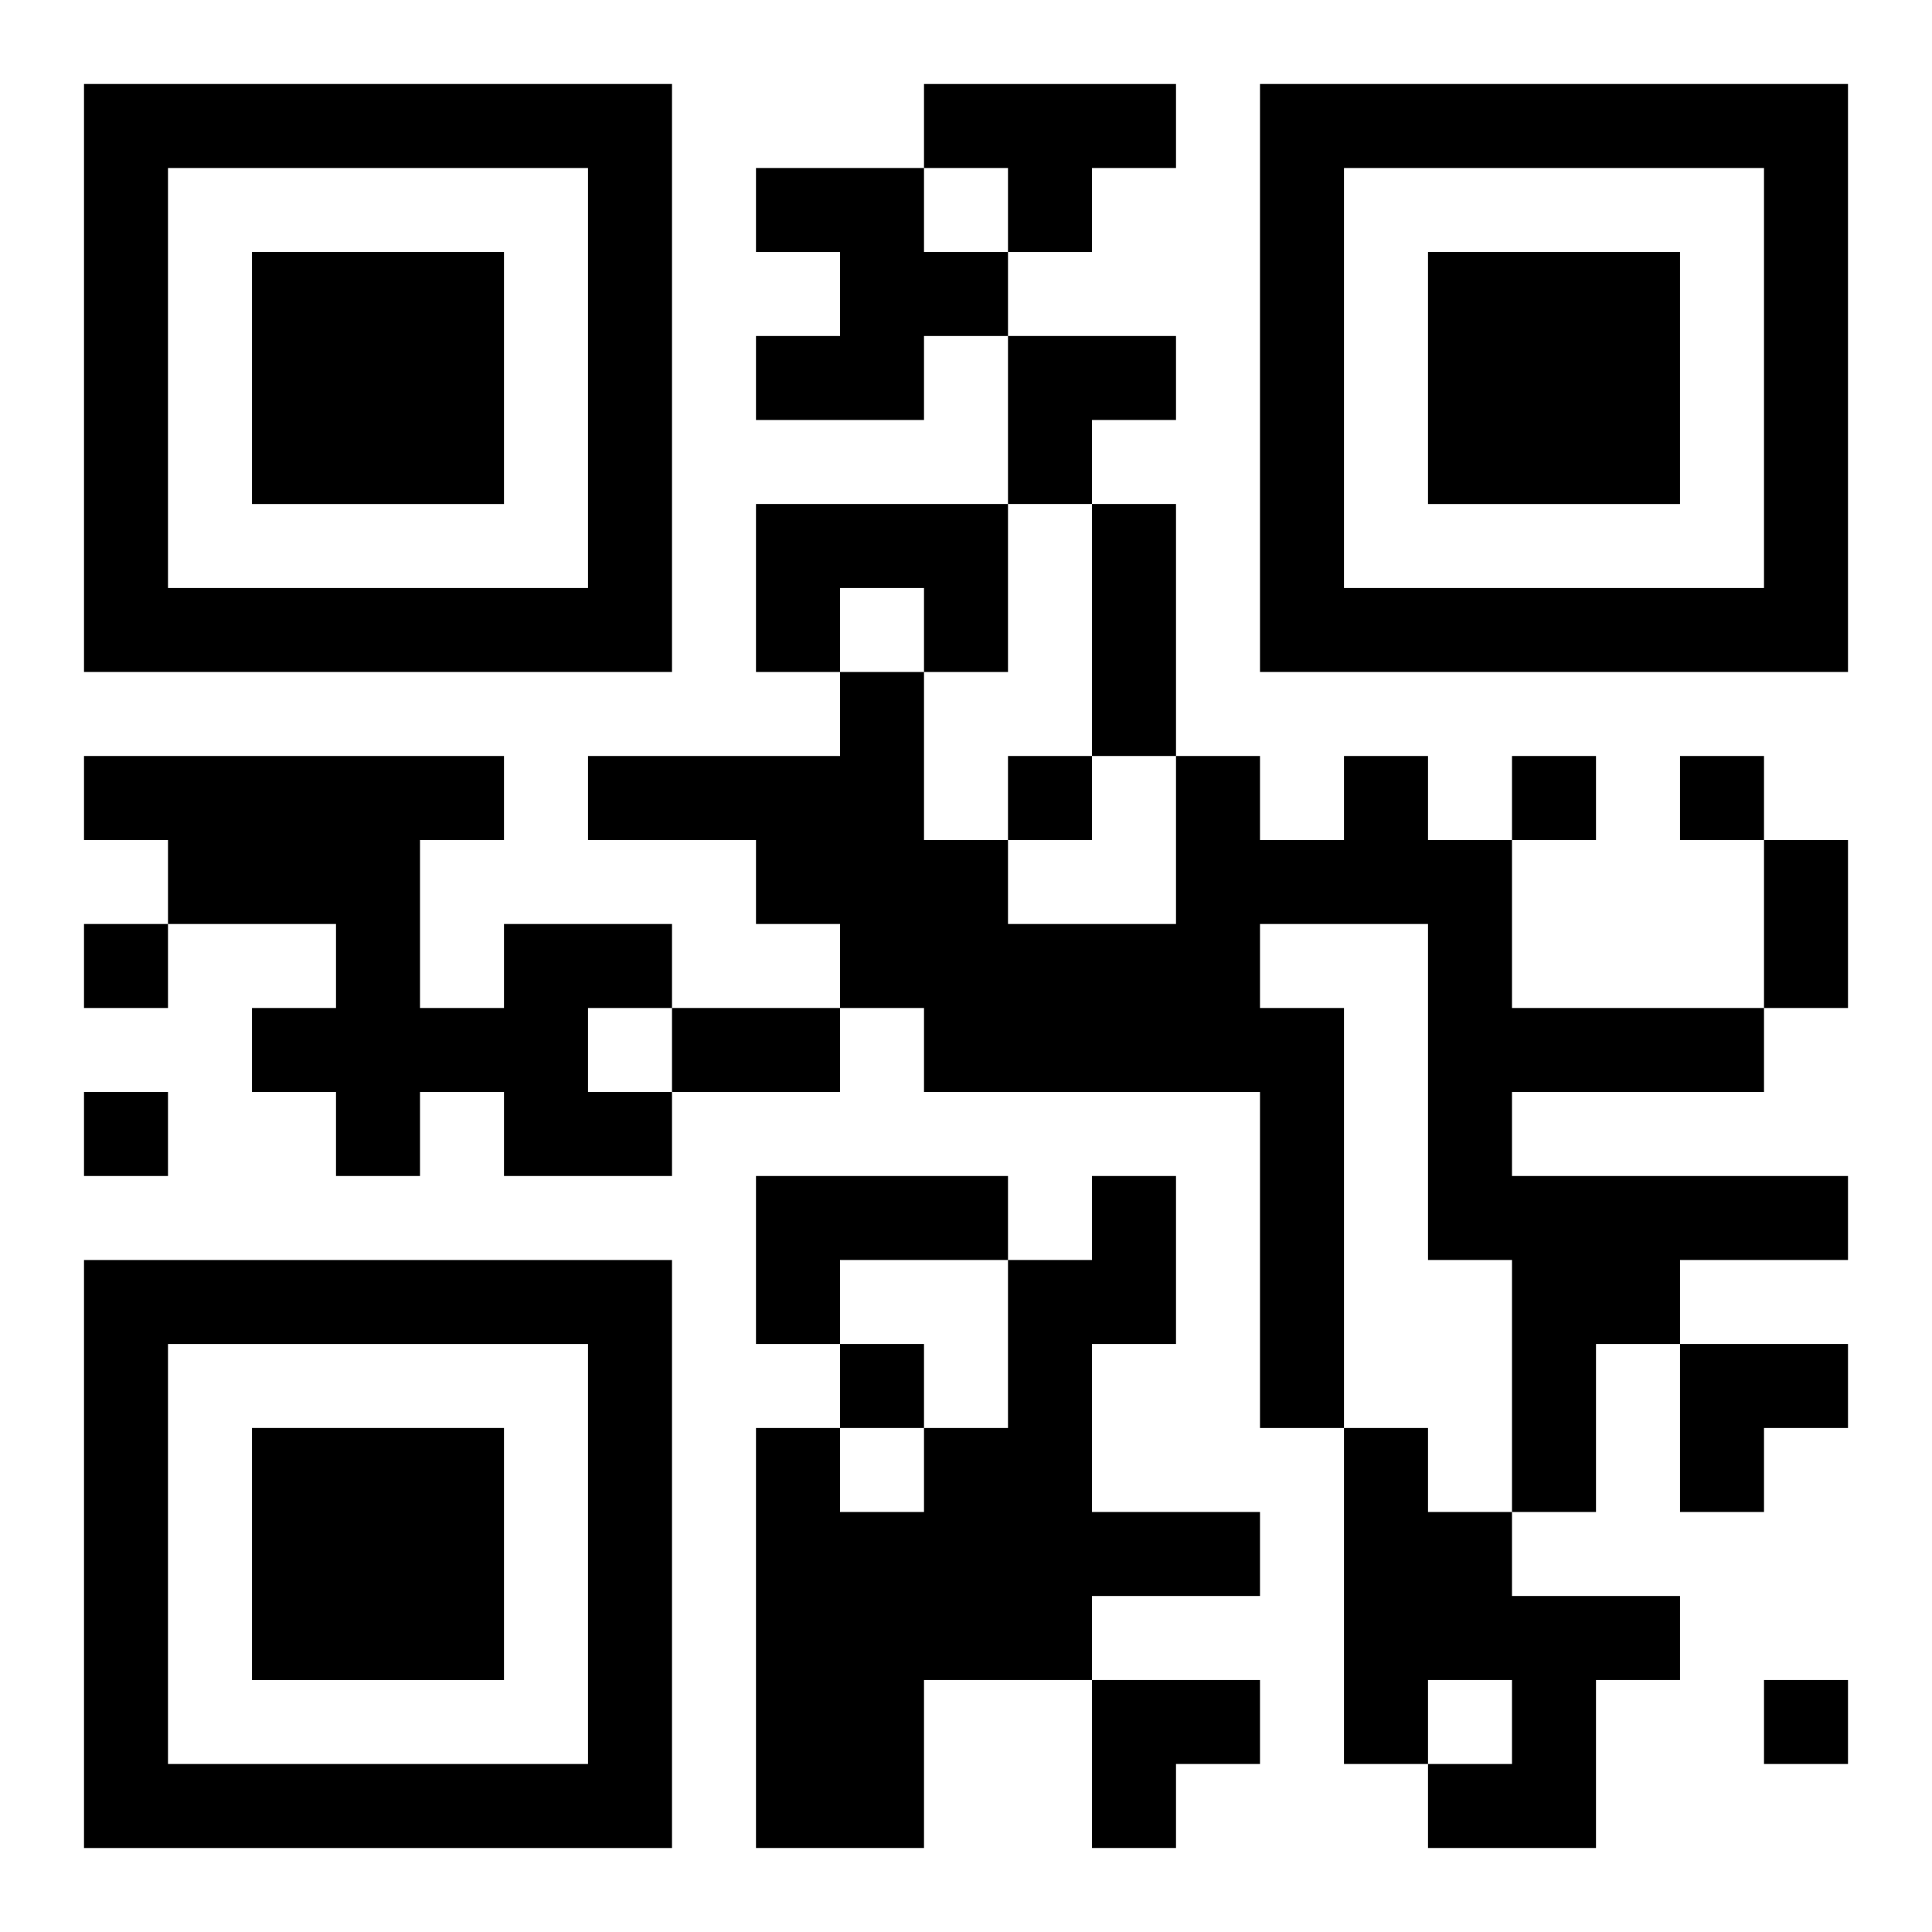 <?xml version="1.0" encoding="UTF-8"?>
<svg width="250" height="250" baseProfile="full" version="1.1" viewBox="-1 -1 23 23" xmlns="http://www.w3.org/2000/svg" xmlns:xlink="http://www.w3.org/1999/xlink"><symbol id="a"><path d="m0 7v7h7v-7h-7zm1 1h5v5h-5v-5zm1 1v3h3v-3h-3z"/></symbol><use y="-7" xlink:href="#a"/><use y="7" xlink:href="#a"/><use x="14" y="-7" xlink:href="#a"/><path d="m10 0h3v1h-1v1h-1v-1h-1v-1m-2 1h2v1h1v1h-1v1h-2v-1h1v-1h-1v-1m0 4h3v2h-1v-1h-1v1h-1v-2m7 3h1v1h1v2h3v1h-3v1h4v1h-2v1h-1v2h-1v-3h-1v-4h-2v1h1v5h-1v-4h-4v-1h-1v-1h-1v-1h-2v-1h3v-1h1v2h1v1h2v-2h1v1h1v-1m-10 2h2v1h-1v1h1v1h-2v-1h-1v1h-1v-1h-1v-1h1v-1h-2v-1h-1v-1h5v1h-1v2h1v-1m3 3h3v1h-2v1h-1v-2m4 0h1v2h-1v2h2v1h-2v1h-2v2h-2v-5h1v1h1v-1h1v-2h1v-1m3 3h1v1h1v1h2v1h-1v2h-2v-1h1v-1h-1v1h-1v-4m-4-8v1h1v-1h-1m6 0v1h1v-1h-1m2 0v1h1v-1h-1m-19 2v1h1v-1h-1m0 2v1h1v-1h-1m9 3v1h1v-1h-1m11 4v1h1v-1h-1m-8-14h1v3h-1v-3m8 4h1v2h-1v-2m-13 2h2v1h-2v-1m4-8h2v1h-1v1h-1zm8 12h2v1h-1v1h-1zm-7 4h2v1h-1v1h-1z"/></svg>
